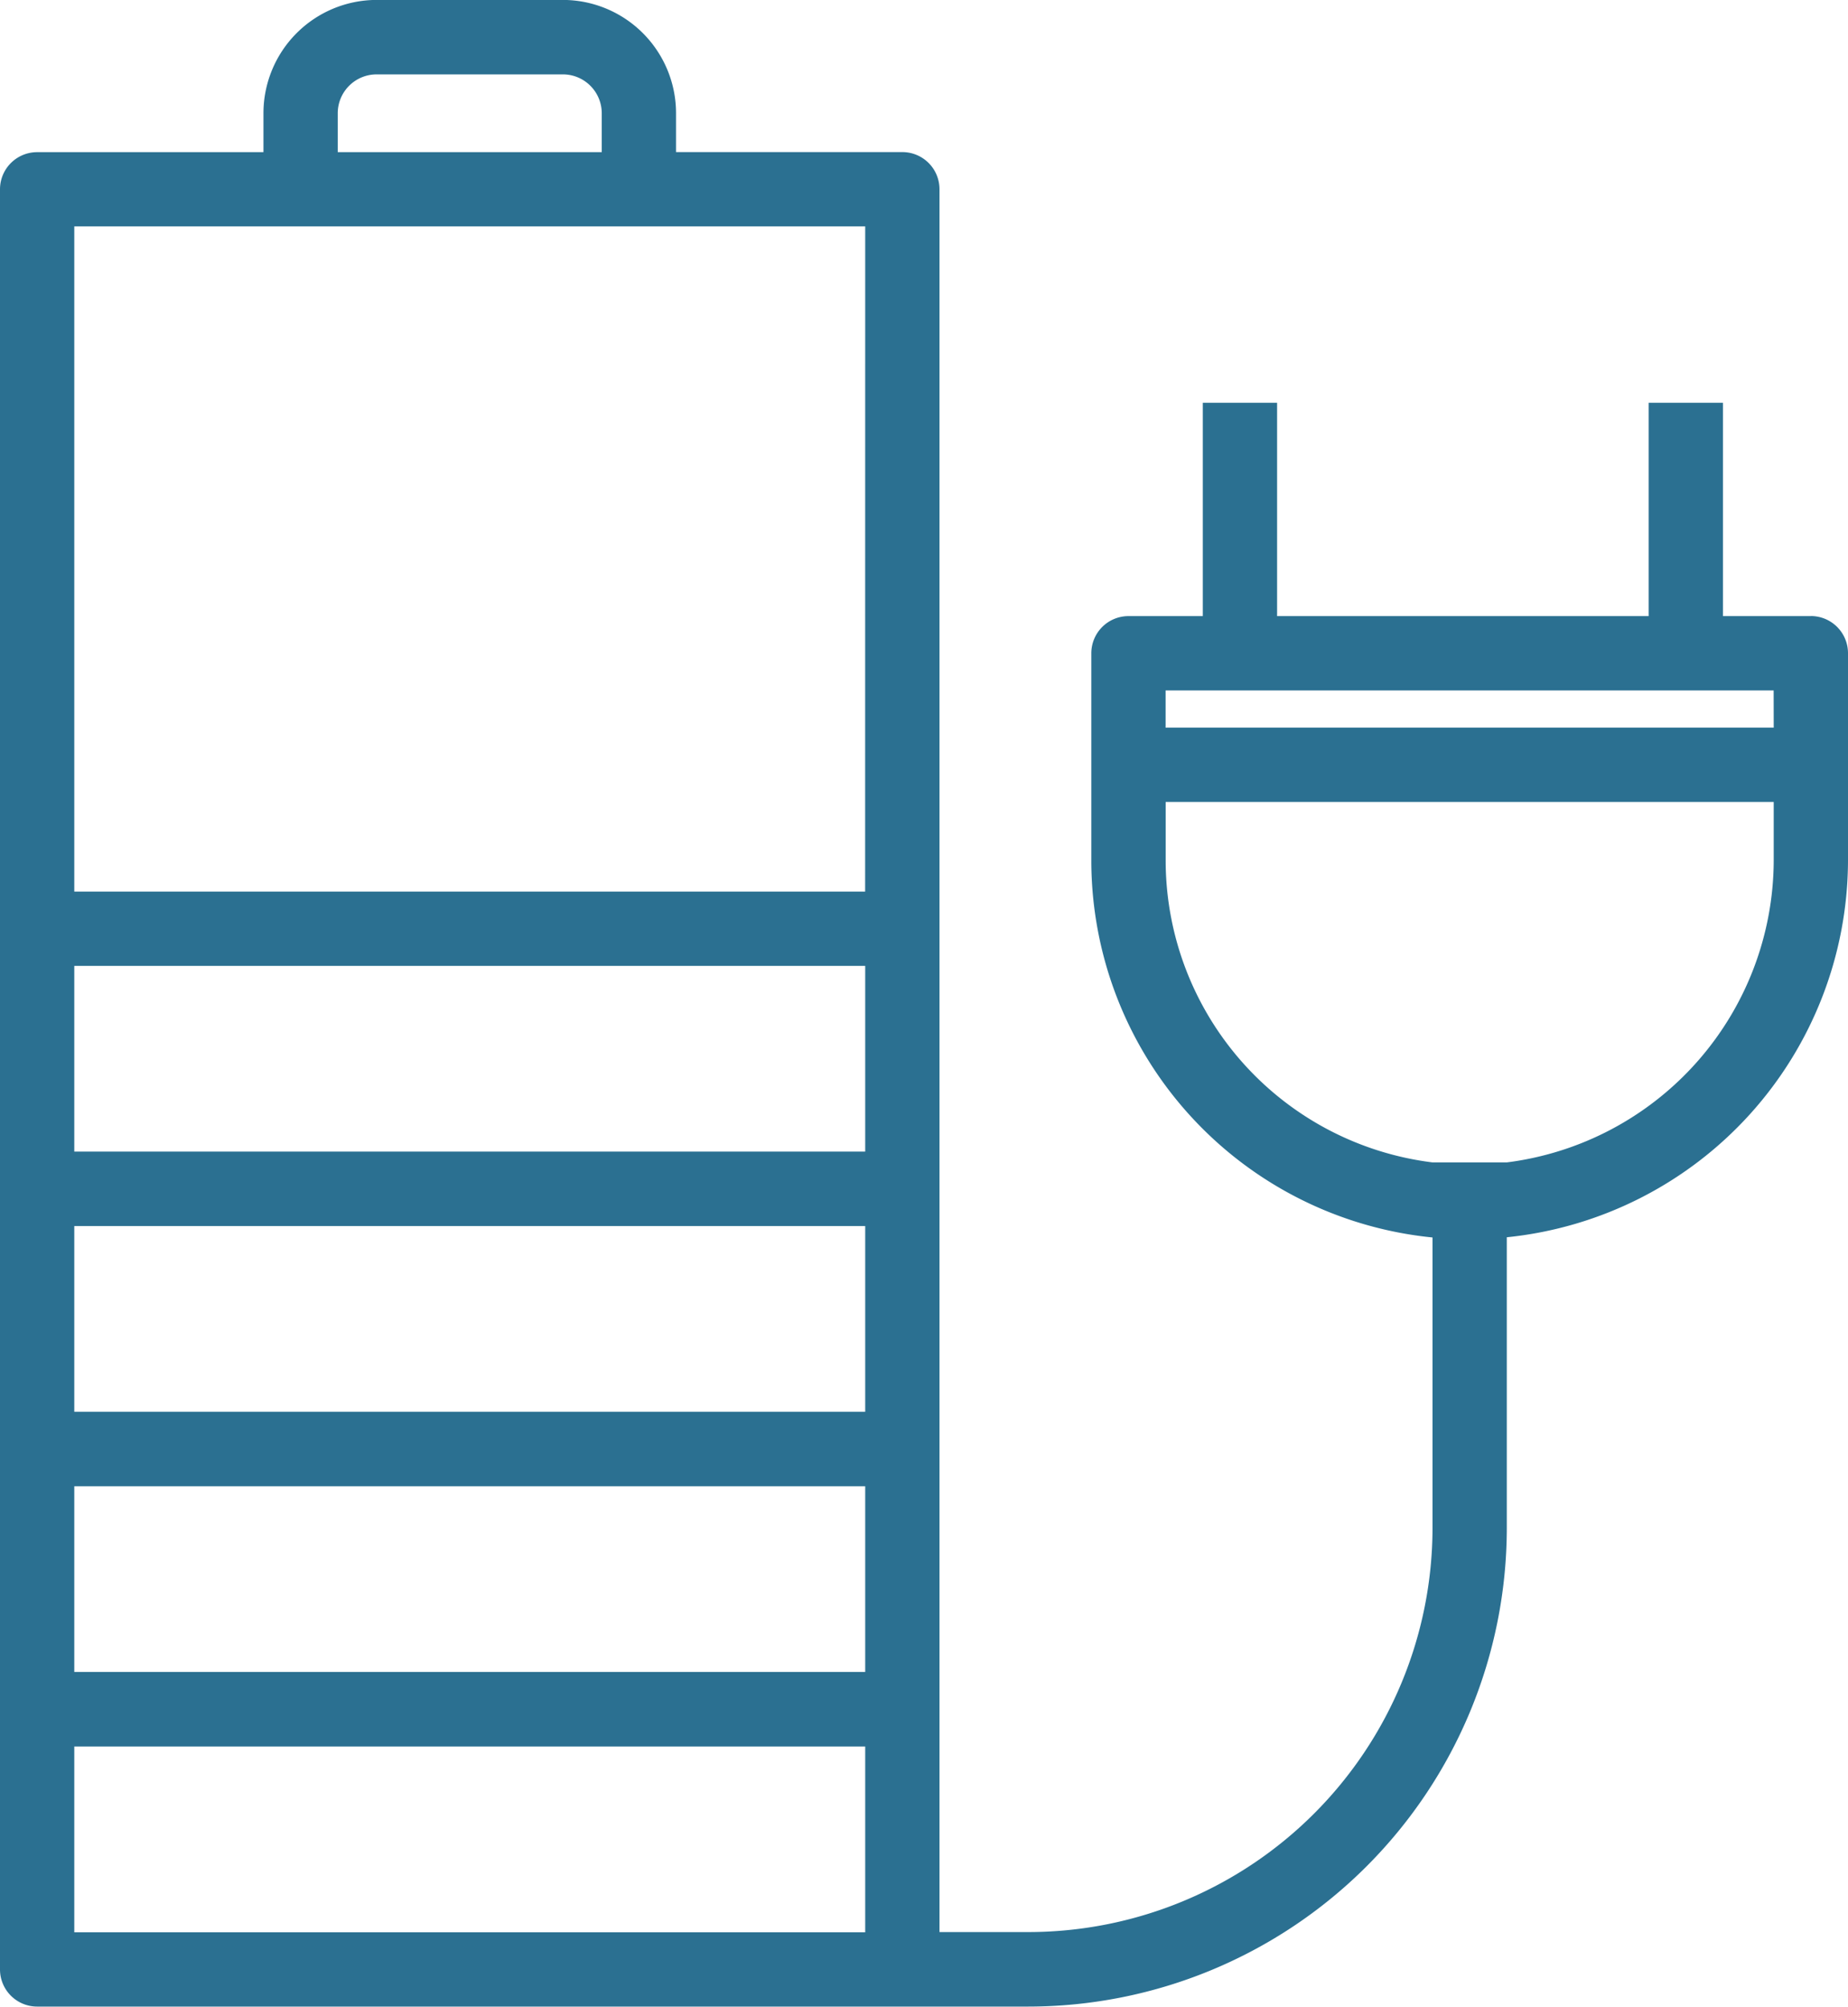 <?xml version="1.0" encoding="UTF-8"?> <svg xmlns="http://www.w3.org/2000/svg" xmlns:xlink="http://www.w3.org/1999/xlink" id="icone-electricite" width="26.718" height="29" viewBox="0 0 26.718 29"><defs><clipPath id="clip-path"><rect id="Rectangle_300" data-name="Rectangle 300" width="26.718" height="29" fill="#2b7091"></rect></clipPath></defs><g id="Group_89" data-name="Group 89" clip-path="url(#clip-path)"><path id="Path_559" data-name="Path 559" d="M26.181,8.905H24.91V5.822H23.836V8.905H18.464V5.822H17.39V8.905H16.315a.537.537,0,0,0-.537.537v3a5.477,5.477,0,0,0,4.933,5.443v4.2a5.846,5.846,0,0,1-5.84,5.838H13.583V2.736a.537.537,0,0,0-.537-.537H9.774V1.637A1.638,1.638,0,0,0,8.138,0H5.445A1.638,1.638,0,0,0,3.809,1.637V2.2H.537A.537.537,0,0,0,0,2.736V28.464A.537.537,0,0,0,.537,29H14.87a6.921,6.921,0,0,0,6.915-6.913V17.882a5.488,5.488,0,0,0,4.933-5.441v-3a.537.537,0,0,0-.537-.537m-13.672,7.74H1.074V13.96H12.509Zm0,3.76H1.074V17.72H12.509Zm0,3.76H1.074V21.48H12.509ZM4.883,1.637a.562.562,0,0,1,.562-.561H8.138a.562.562,0,0,1,.562.561V2.2H4.883Zm7.625,11.249H1.074V3.273H12.509ZM1.074,25.241H12.509v2.686H1.074ZM25.644,10.517H16.852V9.979h8.791ZM21.785,16.8v0H20.711V16.8a4.4,4.4,0,0,1-3.858-4.359v-.85h8.791v.85A4.412,4.412,0,0,1,21.785,16.8" transform="translate(0 -0.001)" fill="#2b7091"></path></g></svg> 